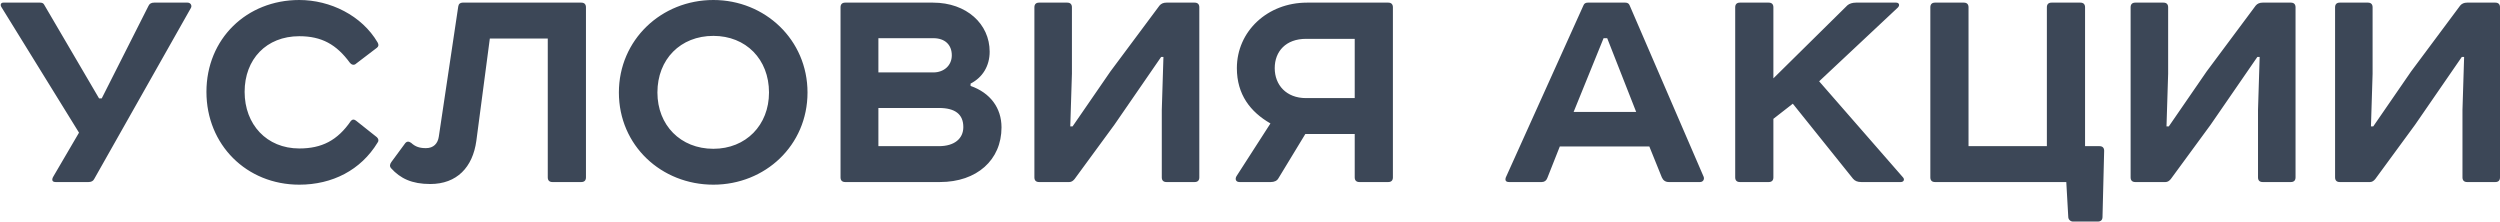 <?xml version="1.0" encoding="UTF-8"?> <svg xmlns="http://www.w3.org/2000/svg" viewBox="0 0 212.644 18.844" fill="none"><path d="M0.28 0.224H3.416C3.584 0.224 3.696 0.28 3.752 0.392L8.428 8.372H8.652L12.628 0.504C12.712 0.308 12.88 0.224 13.104 0.224H15.96C16.212 0.224 16.352 0.476 16.24 0.672L8.008 15.232C7.924 15.4 7.756 15.484 7.532 15.484H4.732C4.424 15.484 4.396 15.288 4.508 15.064L6.72 11.284L0.112 0.588C0 0.392 0.084 0.224 0.28 0.224ZM25.456 -0C28.087 -0 30.775 1.316 32.119 3.612C32.231 3.808 32.203 3.948 32.063 4.06L30.299 5.404C30.103 5.6 29.88 5.488 29.767 5.348C28.619 3.78 27.36 3.08 25.456 3.08C22.655 3.08 20.807 5.04 20.807 7.812C20.807 10.584 22.683 12.628 25.456 12.628C27.36 12.628 28.703 11.956 29.852 10.276C29.991 10.136 30.131 10.136 30.299 10.276L32.063 11.676C32.203 11.816 32.231 11.984 32.119 12.124C30.691 14.476 28.255 15.708 25.456 15.708C20.975 15.708 17.559 12.32 17.559 7.812C17.559 3.304 20.975 -0 25.456 -0ZM49.448 15.484H46.984C46.732 15.484 46.592 15.344 46.592 15.092V3.276H41.664L40.516 11.984C40.208 14.224 38.864 15.652 36.596 15.652C35.028 15.652 34.048 15.176 33.264 14.308C33.124 14.14 33.152 13.972 33.292 13.776L34.468 12.18C34.608 12.012 34.776 12.012 34.972 12.152C35.336 12.488 35.7 12.6 36.232 12.6C36.876 12.6 37.24 12.208 37.324 11.62L38.976 0.56C39.004 0.336 39.144 0.224 39.34 0.224H49.448C49.7 0.224 49.84 0.364 49.84 0.616V15.092C49.84 15.344 49.7 15.484 49.448 15.484ZM60.677 3.052C57.878 3.052 55.918 5.04 55.918 7.868C55.918 10.64 57.878 12.656 60.677 12.656C63.449 12.656 65.41 10.64 65.41 7.868C65.41 5.04 63.449 3.052 60.677 3.052ZM52.641 7.868C52.641 3.388 56.254 -0 60.677 -0C65.073 -0 68.685 3.388 68.685 7.868C68.685 12.376 65.073 15.708 60.677 15.708C56.254 15.708 52.641 12.376 52.641 7.868ZM74.714 3.248V6.16H79.391C80.287 6.16 80.958 5.572 80.958 4.704C80.958 3.808 80.371 3.248 79.391 3.248H74.714ZM82.554 7.112V7.308C84.234 7.896 85.186 9.184 85.186 10.836C85.186 13.608 83.086 15.484 79.95 15.484H71.887C71.634 15.484 71.494 15.344 71.494 15.092V0.616C71.494 0.364 71.634 0.224 71.887 0.224H79.363C82.218 0.224 84.178 2.044 84.178 4.396C84.178 5.6 83.59 6.58 82.554 7.112ZM74.714 9.184V12.432H79.867C81.182 12.432 81.938 11.788 81.938 10.808C81.938 9.716 81.238 9.184 79.867 9.184H74.714ZM88.375 0.224H90.783C91.035 0.224 91.175 0.364 91.175 0.616V6.272L91.035 10.752H91.231L94.451 6.076L98.623 0.476C98.763 0.308 98.959 0.224 99.211 0.224H101.619C101.871 0.224 102.011 0.364 102.011 0.616V15.092C102.011 15.344 101.871 15.484 101.619 15.484H99.211C98.959 15.484 98.819 15.344 98.819 15.092V9.352L98.959 4.844H98.763L94.787 10.612L91.399 15.232C91.259 15.4 91.119 15.484 90.951 15.484H88.375C88.123 15.484 87.983 15.344 87.983 15.092V0.616C87.983 0.364 88.123 0.224 88.375 0.224ZM105.177 14.98L108.061 10.5C106.353 9.52 105.205 8.036 105.205 5.796C105.205 2.66 107.809 0.224 111.169 0.224H118.085C118.337 0.224 118.477 0.364 118.477 0.616V15.092C118.477 15.344 118.337 15.484 118.085 15.484H115.621C115.369 15.484 115.229 15.344 115.229 15.092V11.396H111.029L108.733 15.176C108.621 15.372 108.397 15.484 108.089 15.484H105.429C105.093 15.484 105.037 15.204 105.177 14.98ZM115.229 3.304H111.085C109.377 3.304 108.425 4.368 108.425 5.796C108.425 7.224 109.405 8.344 111.085 8.344H115.229V3.304ZM141.353 15.092L140.289 12.46H132.673L131.609 15.148C131.525 15.372 131.357 15.484 131.133 15.484H128.361C128.081 15.484 127.997 15.344 128.081 15.092L134.689 0.448C134.745 0.308 134.857 0.224 135.053 0.224H138.245C138.441 0.224 138.553 0.308 138.609 0.448L144.909 15.036C144.993 15.26 144.853 15.484 144.601 15.484H141.941C141.661 15.484 141.465 15.344 141.353 15.092ZM136.397 3.248L133.849 9.52H139.169L136.705 3.248H136.397ZM147.984 0.224H150.448C150.7 0.224 150.84 0.364 150.84 0.616V6.664L157.14 0.448C157.308 0.308 157.56 0.224 157.868 0.224H161.284C161.536 0.224 161.62 0.448 161.424 0.644L154.732 6.916L161.844 15.064C162.04 15.26 161.928 15.484 161.676 15.484H158.316C158.008 15.484 157.784 15.4 157.616 15.204L152.492 8.82L150.84 10.108V15.092C150.84 15.344 150.7 15.484 150.448 15.484H147.984C147.732 15.484 147.592 15.344 147.592 15.092V0.616C147.592 0.364 147.732 0.224 147.984 0.224ZM175.754 15.484H164.582C164.33 15.484 164.19 15.344 164.19 15.092V0.616C164.19 0.364 164.33 0.224 164.582 0.224H167.046C167.298 0.224 167.438 0.364 167.438 0.616V12.432H174.102V0.616C174.102 0.364 174.242 0.224 174.494 0.224H176.958C177.21 0.224 177.35 0.364 177.35 0.616V12.432H178.582C178.834 12.432 178.974 12.572 178.974 12.824L178.834 18.452C178.834 18.704 178.694 18.844 178.442 18.844H176.314C176.118 18.844 175.922 18.676 175.922 18.452L175.754 15.484ZM181.617 0.224H184.025C184.277 0.224 184.417 0.364 184.417 0.616V6.272L184.277 10.752H184.473L187.693 6.076L191.865 0.476C192.005 0.308 192.201 0.224 192.453 0.224H194.861C195.113 0.224 195.253 0.364 195.253 0.616V15.092C195.253 15.344 195.113 15.484 194.861 15.484H192.453C192.201 15.484 192.061 15.344 192.061 15.092V9.352L192.201 4.844H192.005L188.029 10.612L184.641 15.232C184.501 15.4 184.361 15.484 184.193 15.484H181.617C181.365 15.484 181.225 15.344 181.225 15.092V0.616C181.225 0.364 181.365 0.224 181.617 0.224ZM199.008 0.224H201.415C201.668 0.224 201.807 0.364 201.807 0.616V6.272L201.668 10.752H201.863L205.084 6.076L209.256 0.476C209.395 0.308 209.592 0.224 209.843 0.224H212.252C212.504 0.224 212.644 0.364 212.644 0.616V15.092C212.644 15.344 212.504 15.484 212.252 15.484H209.843C209.592 15.484 209.452 15.344 209.452 15.092V9.352L209.592 4.844H209.395L205.42 10.612L202.032 15.232C201.891 15.4 201.752 15.484 201.584 15.484H199.008C198.756 15.484 198.616 15.344 198.616 15.092V0.616C198.616 0.364 198.756 0.224 199.008 0.224Z" fill="#3C4757"></path></svg> 